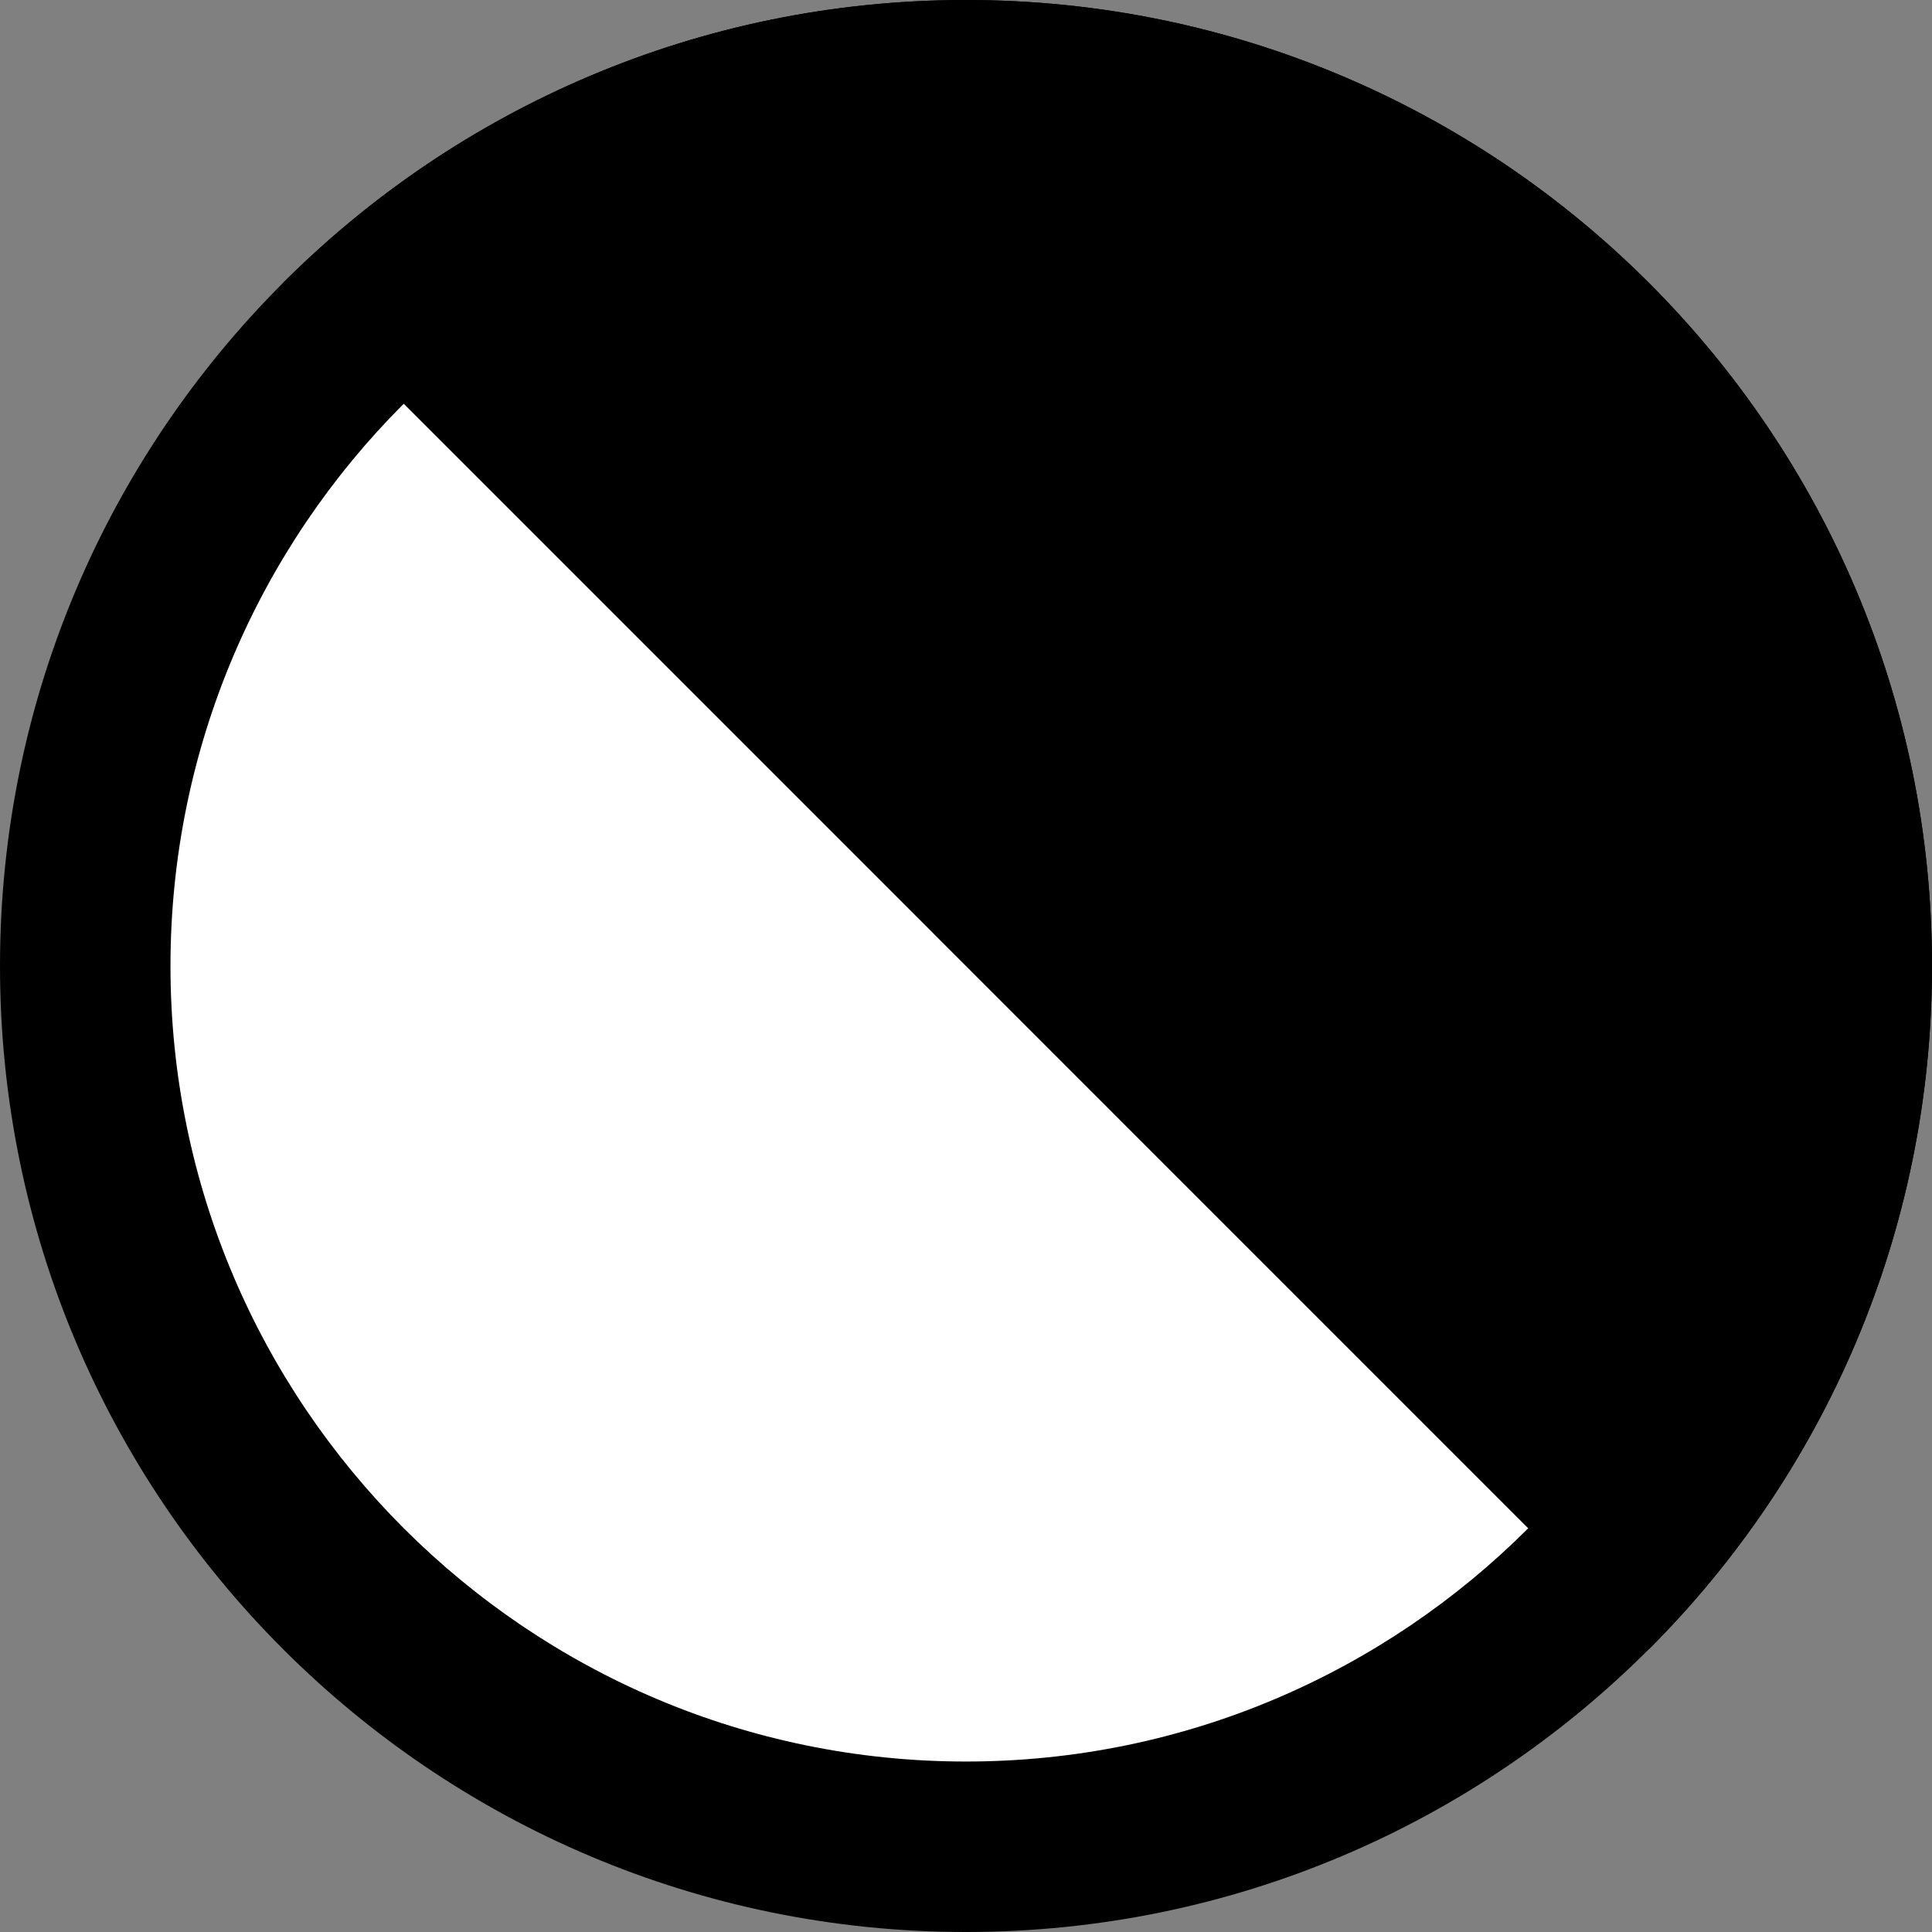 <?xml version="1.0" encoding="utf-8"?>
<!-- Generator: Adobe Illustrator 16.0.0, SVG Export Plug-In . SVG Version: 6.00 Build 0)  -->
<!DOCTYPE svg PUBLIC "-//W3C//DTD SVG 1.1//EN" "http://www.w3.org/Graphics/SVG/1.1/DTD/svg11.dtd">
<svg version="1.1" id="Ebene_1" xmlns="http://www.w3.org/2000/svg" xmlns:xlink="http://www.w3.org/1999/xlink" x="0px" y="0px"
	 width="17px" height="17px" viewBox="0 0 17 17" enable-background="new 0 0 17 17" xml:space="preserve">
<rect x="0" y="0" width="17" height="17" fill="#808080" stroke="none"/>
<g>
	<path fill="#FFFFFF" d="M8.5,16.25c-4.273,0-7.75-3.477-7.75-7.75S4.227,0.75,8.5,0.75s7.75,3.477,7.75,7.75
		S12.773,16.25,8.5,16.25z"/>
	<path d="M8.5,1.5c3.86,0,7,3.14,7,7c0,3.859-3.14,7-7,7s-7-3.141-7-7C1.5,4.64,4.64,1.5,8.5,1.5 M8.5,0C3.806,0,0,3.806,0,8.5
		S3.806,17,8.5,17S17,13.194,17,8.5S13.194,0,8.5,0L8.5,0z"/>
</g>
<g>
	<path d="M17,8.5C17,3.806,13.194,0,8.5,0C6.153,0,4.028,0.951,2.49,2.49L14.51,14.511C16.049,12.973,17,10.848,17,8.5z"/>
</g>
</svg>
